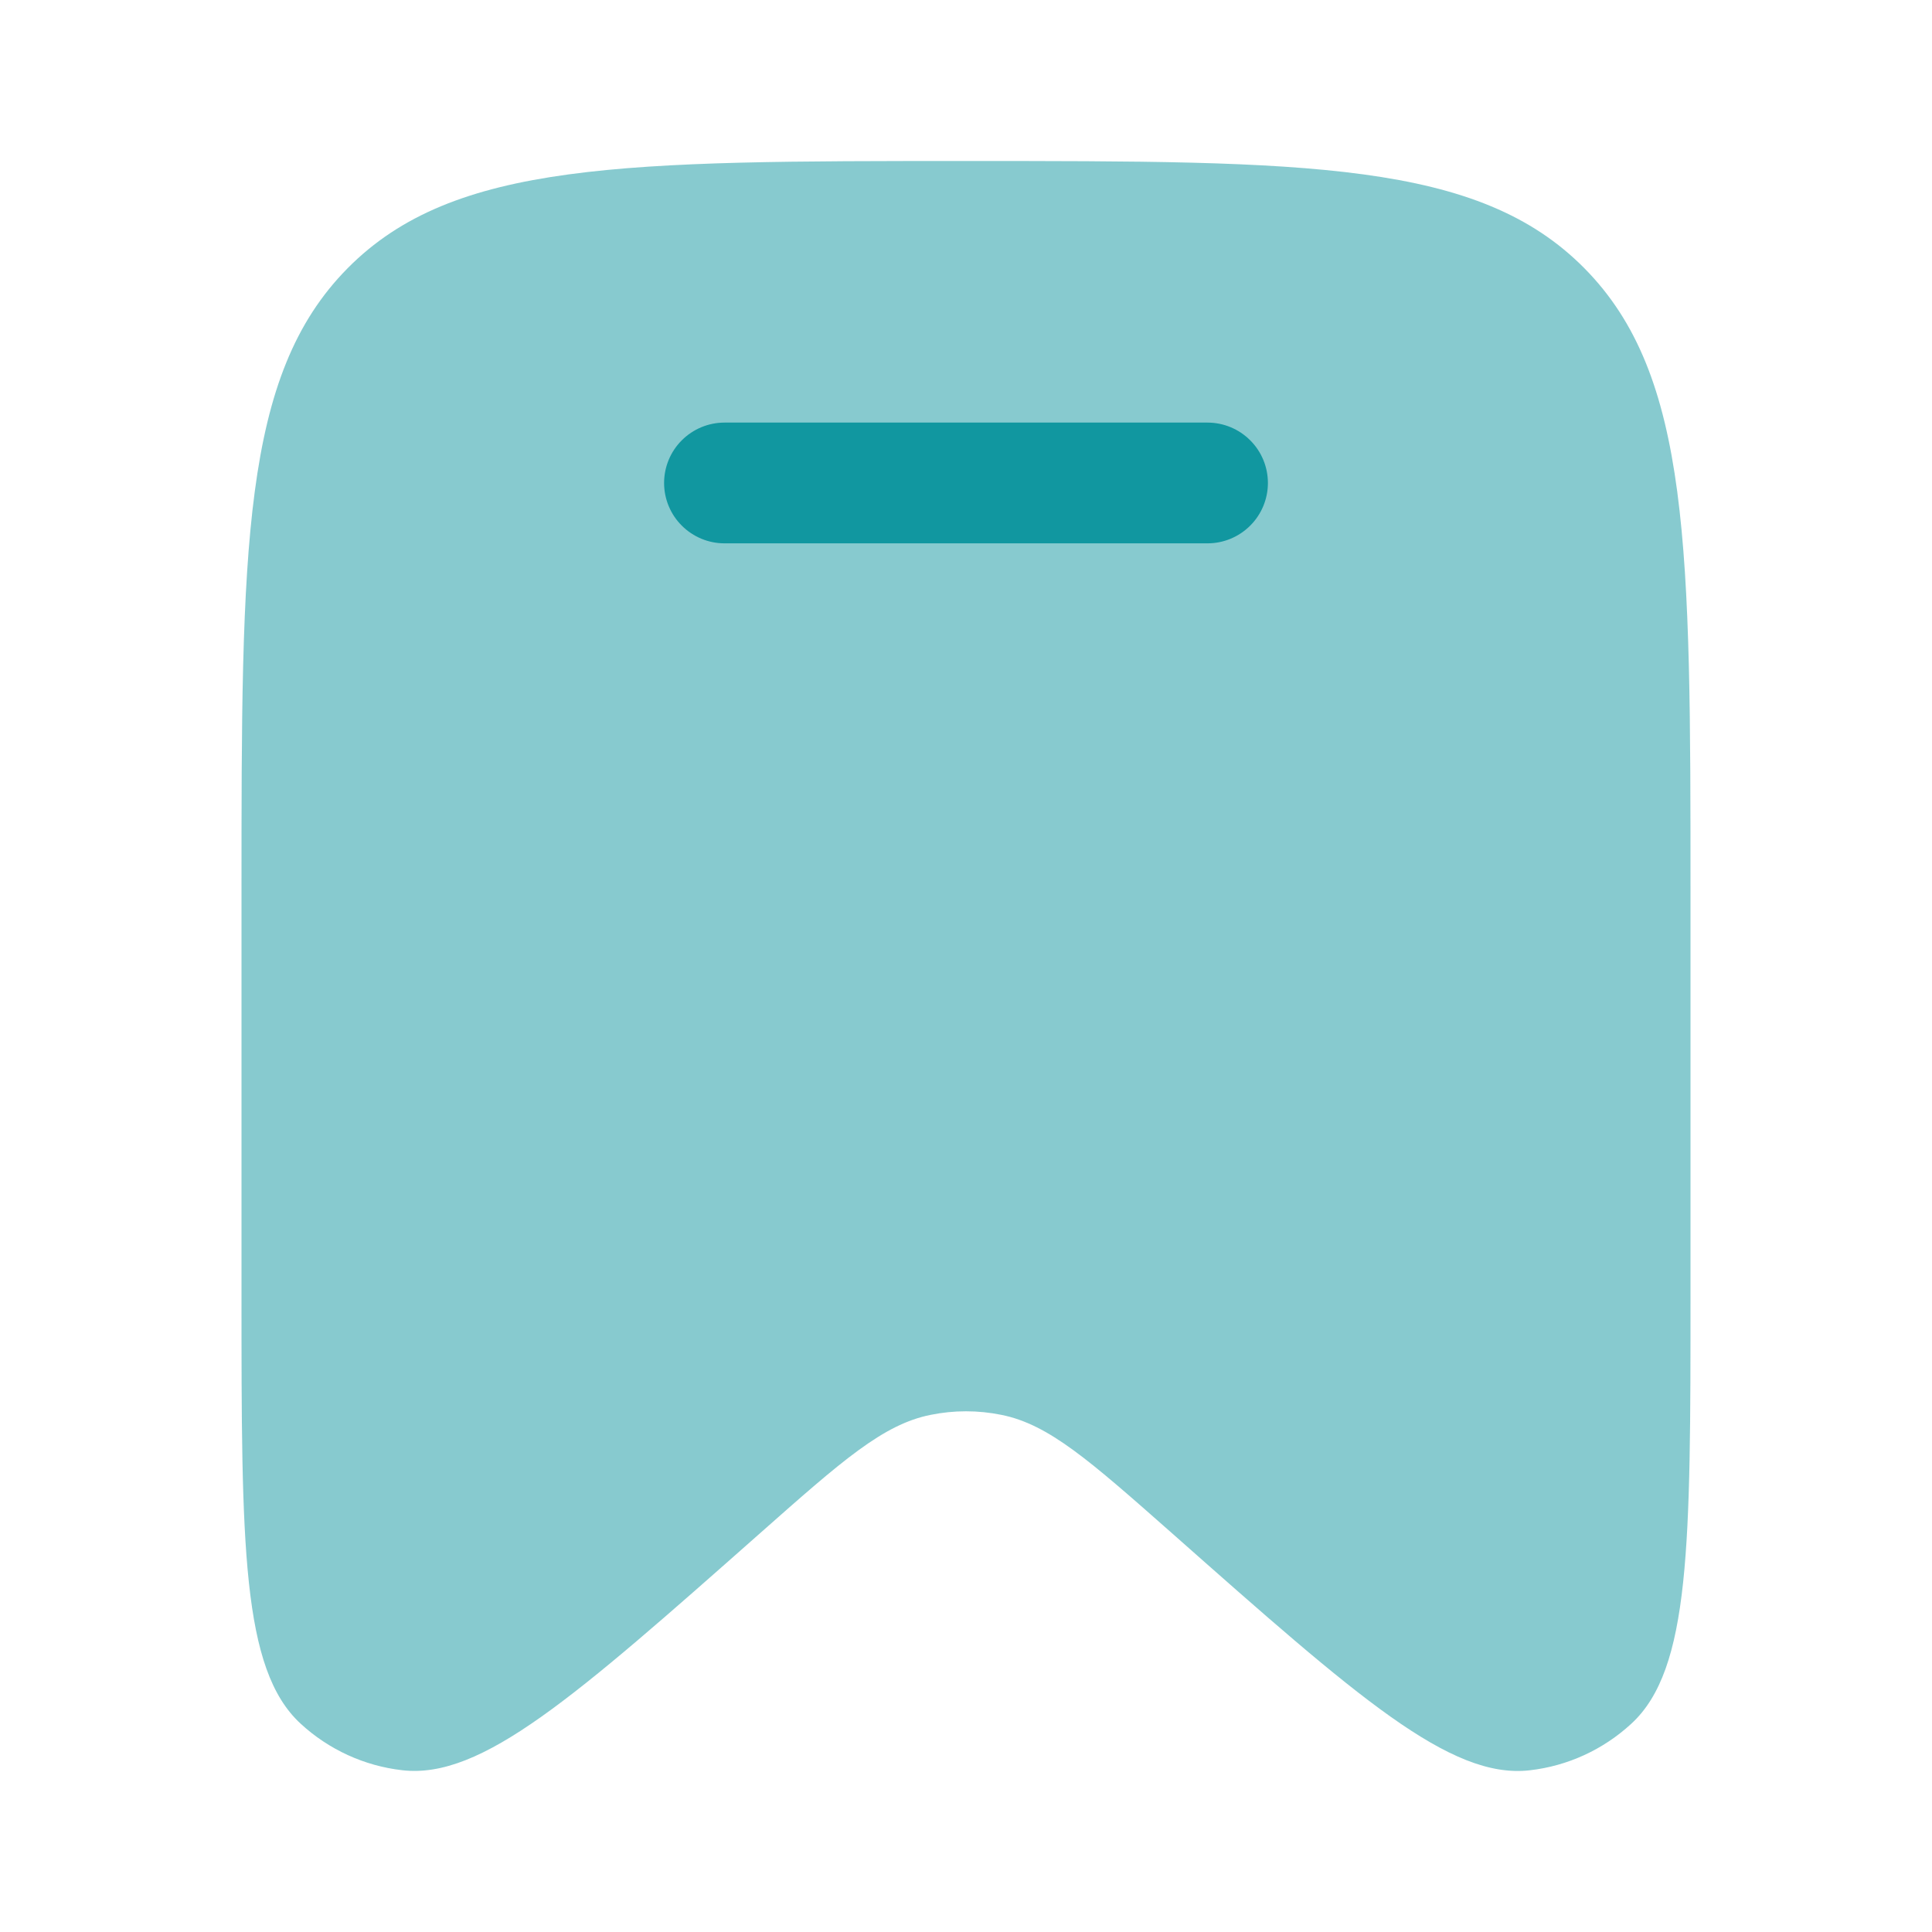 <?xml version="1.0" encoding="UTF-8"?>
<svg xmlns="http://www.w3.org/2000/svg" width="30" height="30" viewBox="0 0 30 30" fill="none">
  <path opacity="0.5" d="M26.25 13.872V20.113C26.25 23.983 26.25 25.919 25.332 26.765C24.895 27.168 24.343 27.422 23.754 27.489C22.52 27.631 21.079 26.356 18.198 23.807C16.922 22.681 16.286 22.117 15.55 21.97C15.187 21.896 14.813 21.896 14.45 21.97C13.713 22.117 13.076 22.681 11.803 23.807C8.921 26.356 7.48 27.631 6.246 27.488C5.657 27.421 5.104 27.167 4.668 26.765C3.75 25.919 3.75 23.985 3.75 20.113V13.871C3.75 8.512 3.75 5.831 5.397 4.166C7.045 2.5 9.697 2.5 15 2.5C20.304 2.5 22.955 2.5 24.602 4.165C26.25 5.831 26.25 8.512 26.25 13.872Z" fill="#1197A0"></path>
  <path d="M11.25 6.562C11.001 6.562 10.763 6.661 10.587 6.837C10.411 7.012 10.312 7.251 10.312 7.5C10.312 7.748 10.411 7.987 10.587 8.162C10.763 8.338 11.001 8.437 11.25 8.437H18.75C18.999 8.437 19.237 8.338 19.413 8.162C19.589 7.987 19.688 7.748 19.688 7.5C19.688 7.251 19.589 7.012 19.413 6.837C19.237 6.661 18.999 6.562 18.75 6.562H11.25Z" fill="#1197A0"></path>
</svg>
